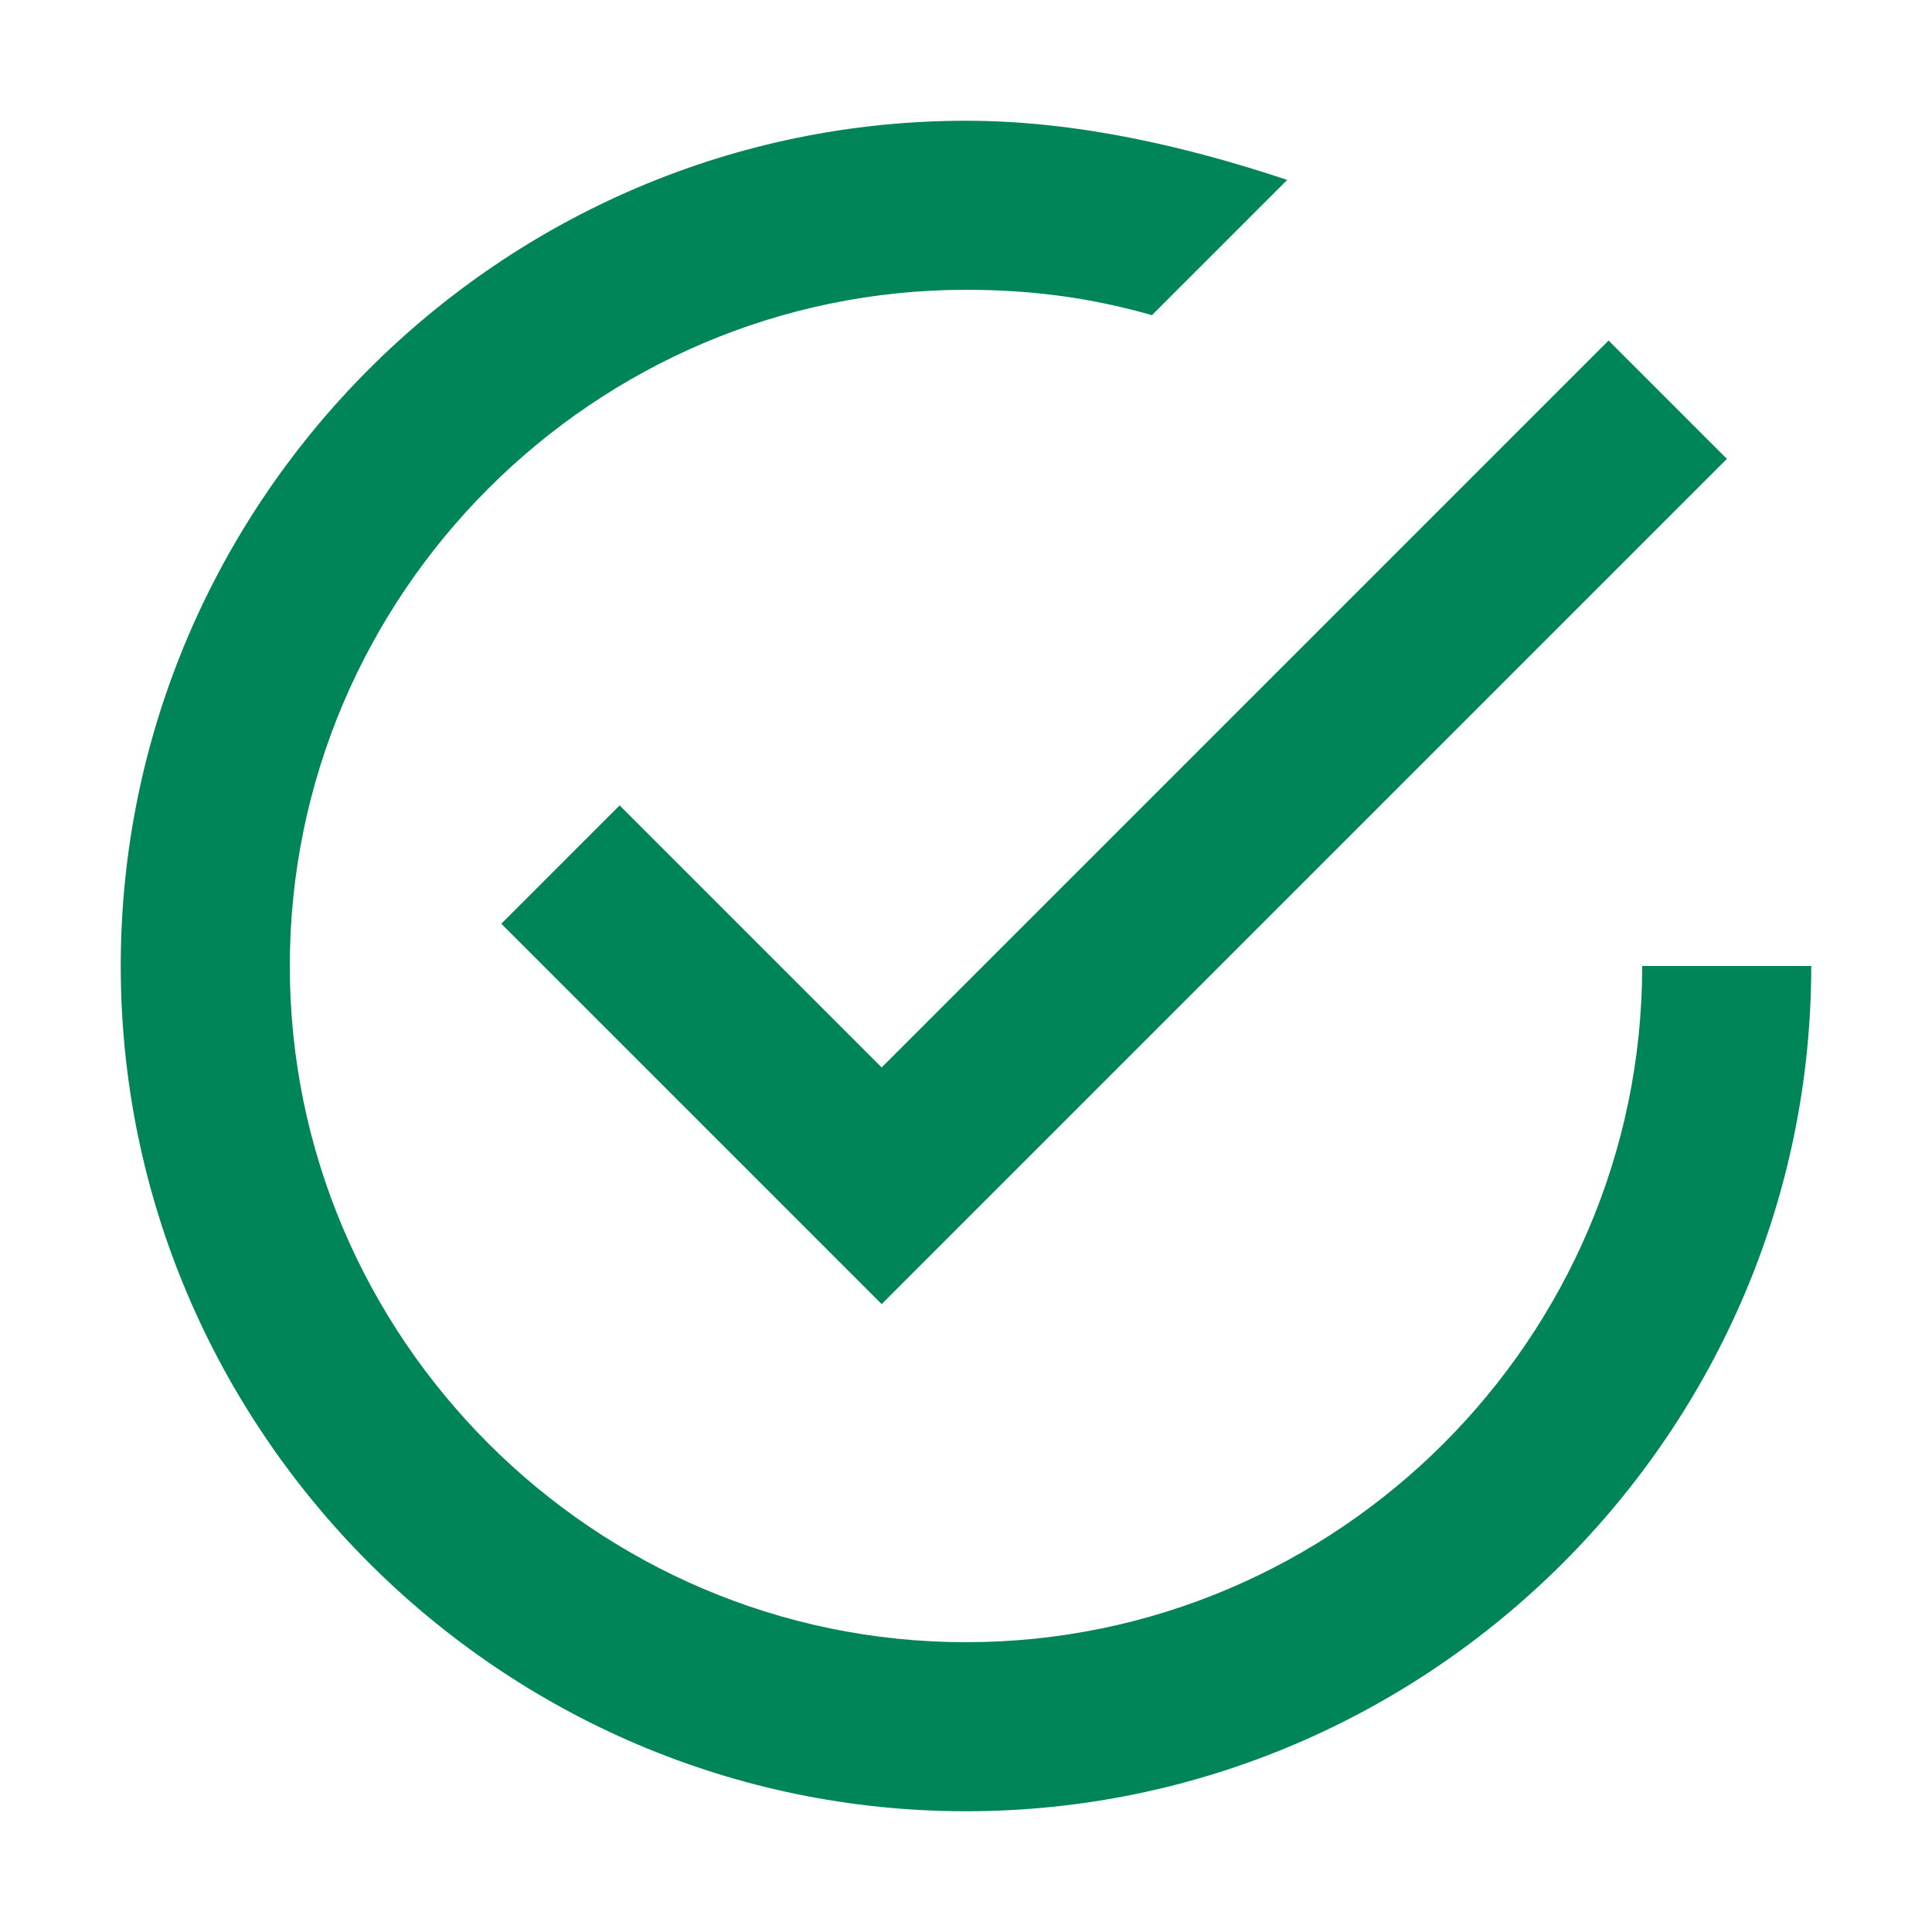 <svg width="32" height="32" viewBox="0 0 32 32" fill="none" xmlns="http://www.w3.org/2000/svg">
<path fill-rule="evenodd" clip-rule="evenodd" d="M16 27.2C22.16 27.2 27.2 22.16 27.2 16H30C30 23.7 23.7 30 16 30C8.3 30 2 23.7 2 16C2 8.3 8.3 2 16 2C17.82 2 19.64 2.42 21.32 2.98L19.08 5.22C18.1 4.94 17.12 4.8 16 4.8C9.84 4.8 4.8 9.84 4.8 16C4.8 22.16 9.84 27.2 16 27.2ZM8.303 15.3L10.263 13.34L14.603 17.68L26.643 5.64L28.603 7.6L14.603 21.6L8.303 15.3Z" fill="#008559"/>
</svg>
